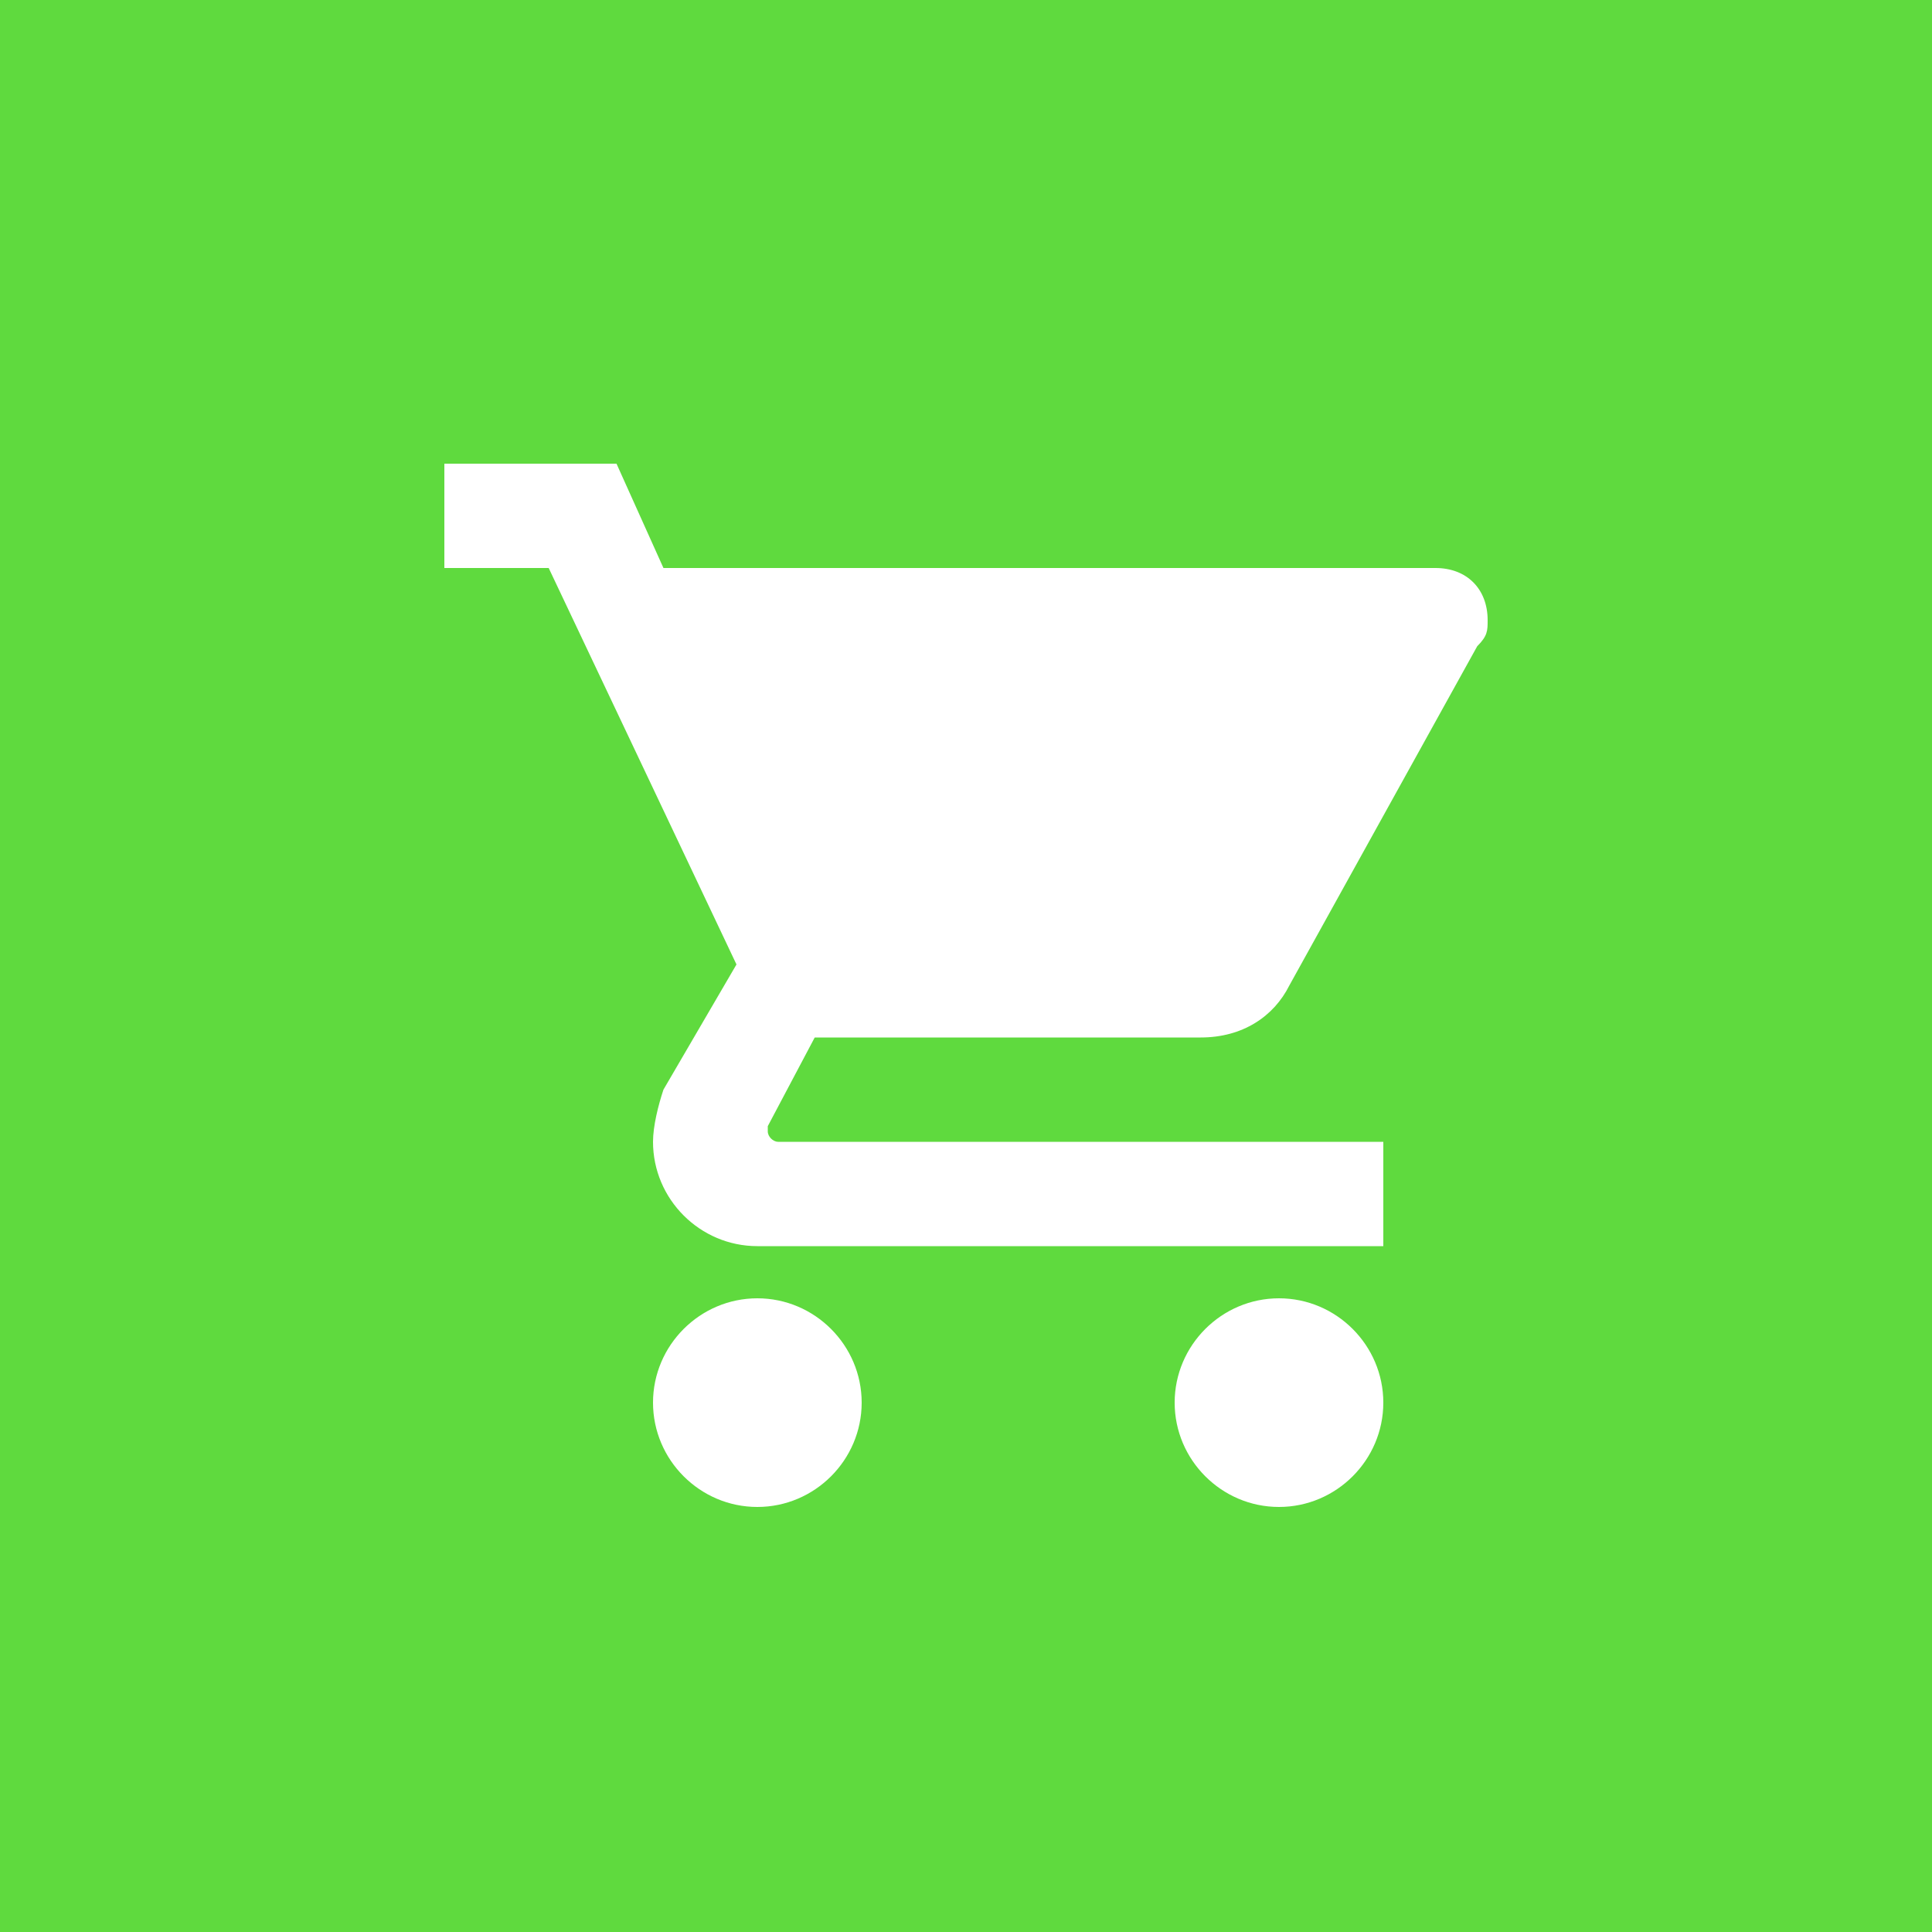 <svg width="100" height="100" viewBox="0 0 100 100" fill="none" xmlns="http://www.w3.org/2000/svg">
<rect width="100" height="100" fill="#5FDA3E"/>
<path d="M39.2 67.2C36.23 67.2 33.8 69.63 33.8 72.6C33.8 75.57 36.23 78 39.2 78C42.17 78 44.6 75.57 44.6 72.6C44.6 69.63 42.17 67.2 39.2 67.2ZM23 24V29.4H28.4L38.12 49.92L34.34 56.4C34.07 57.21 33.8 58.29 33.8 59.1C33.8 62.07 36.23 64.5 39.2 64.5H71.6V59.1H40.28C40.01 59.1 39.74 58.83 39.74 58.56V58.29L42.17 53.7H62.15C64.31 53.7 65.93 52.62 66.74 51L76.46 33.45C77 32.91 77 32.64 77 32.1C77 30.48 75.92 29.4 74.3 29.4H34.34L31.91 24H23ZM66.2 67.2C63.23 67.2 60.8 69.63 60.8 72.6C60.8 75.57 63.23 78 66.2 78C69.17 78 71.6 75.57 71.6 72.6C71.6 69.63 69.17 67.2 66.2 67.2Z" fill="white"/>
</svg>
